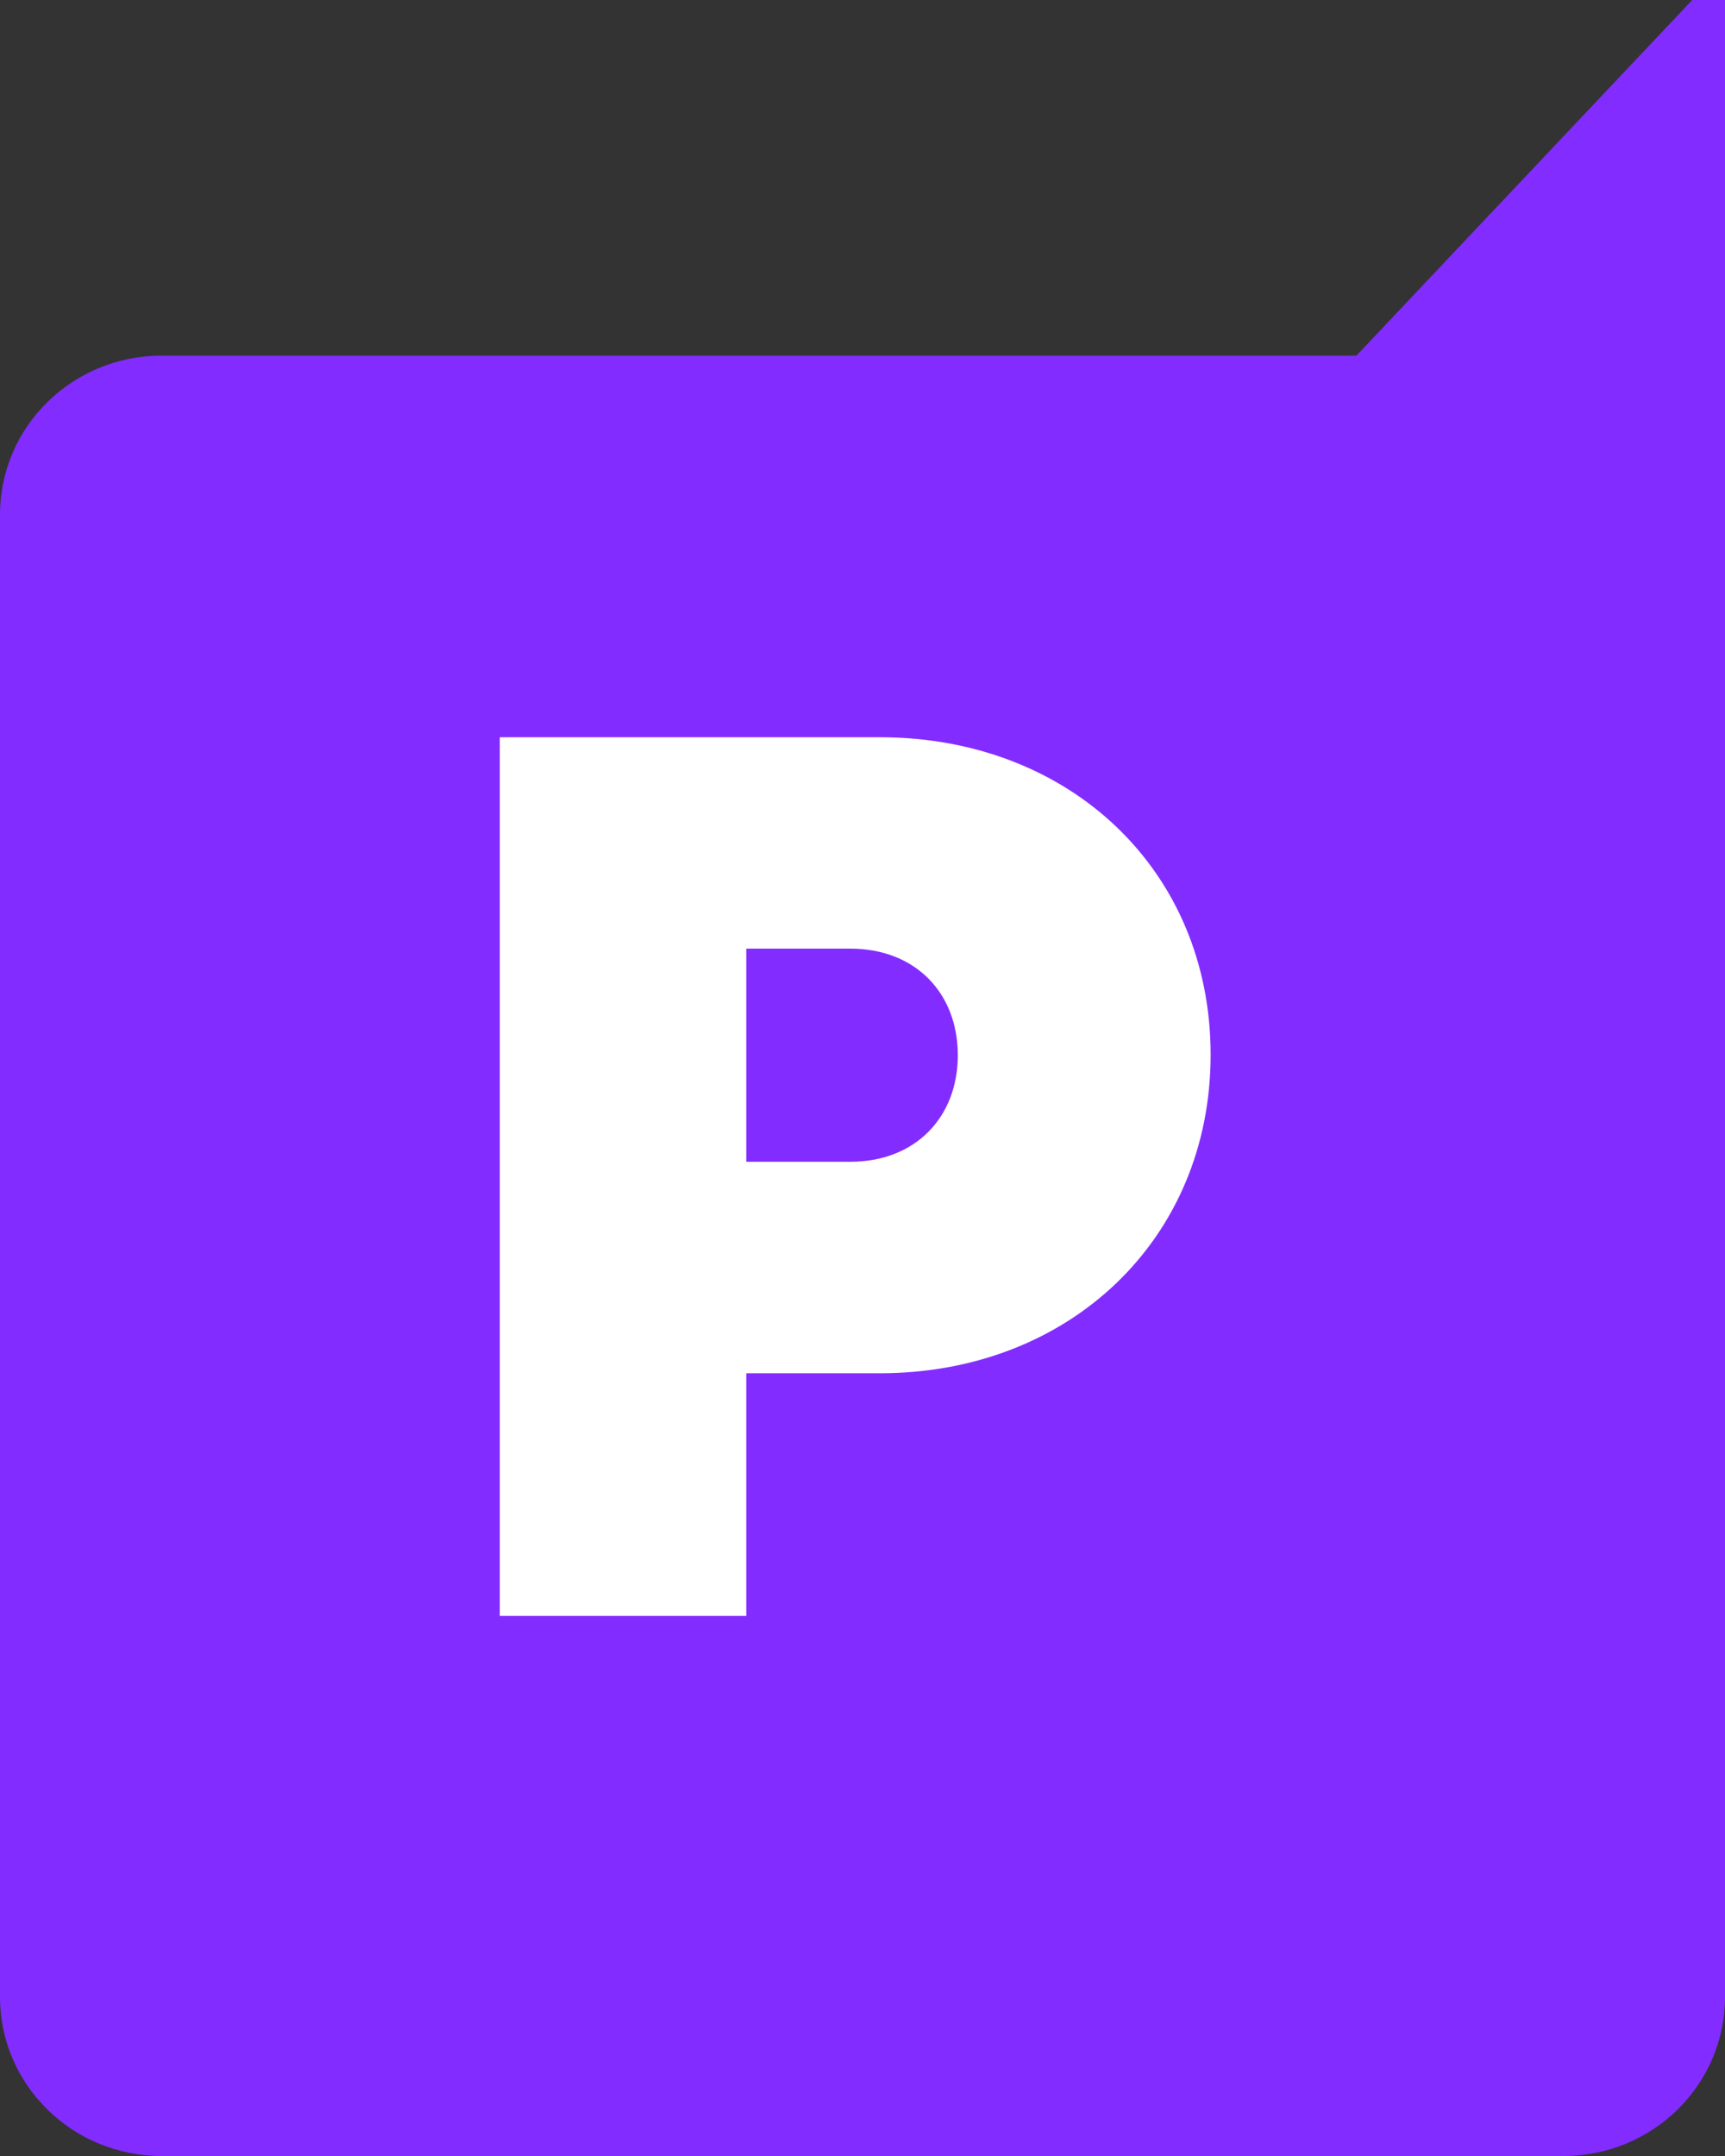 <svg width="16" height="20" viewBox="0 0 16 20" fill="none" xmlns="http://www.w3.org/2000/svg">
<rect x="0" y="0" width="16" height="20" fill="#333333" stroke="none"/>
<g clip-path="url(#clip0_2994_107625)">
<path d="M16 0V18.525C16 19.339 15.33 20 14.502 20H1.499C0.671 20 0 19.34 0 18.525V4.774C0 3.959 0.67 3.299 1.499 3.299H12.581L15.696 0H16Z" fill="#832CFF"/>
<path d="M11.229 9.784C11.229 11.493 9.921 12.739 8.161 12.739H6.922V14.99H4.636V6.839H8.161C9.922 6.839 11.229 8.075 11.229 9.784ZM8.884 9.789C8.884 9.21 8.489 8.8 7.887 8.8H6.922V10.777H7.887C8.488 10.777 8.884 10.367 8.884 9.788V9.789Z" fill="white"/>
</g>
<defs>
<clipPath id="clip0_2994_107625">
<rect width="16" height="20" fill="white"/>
</clipPath>
</defs>
</svg>
